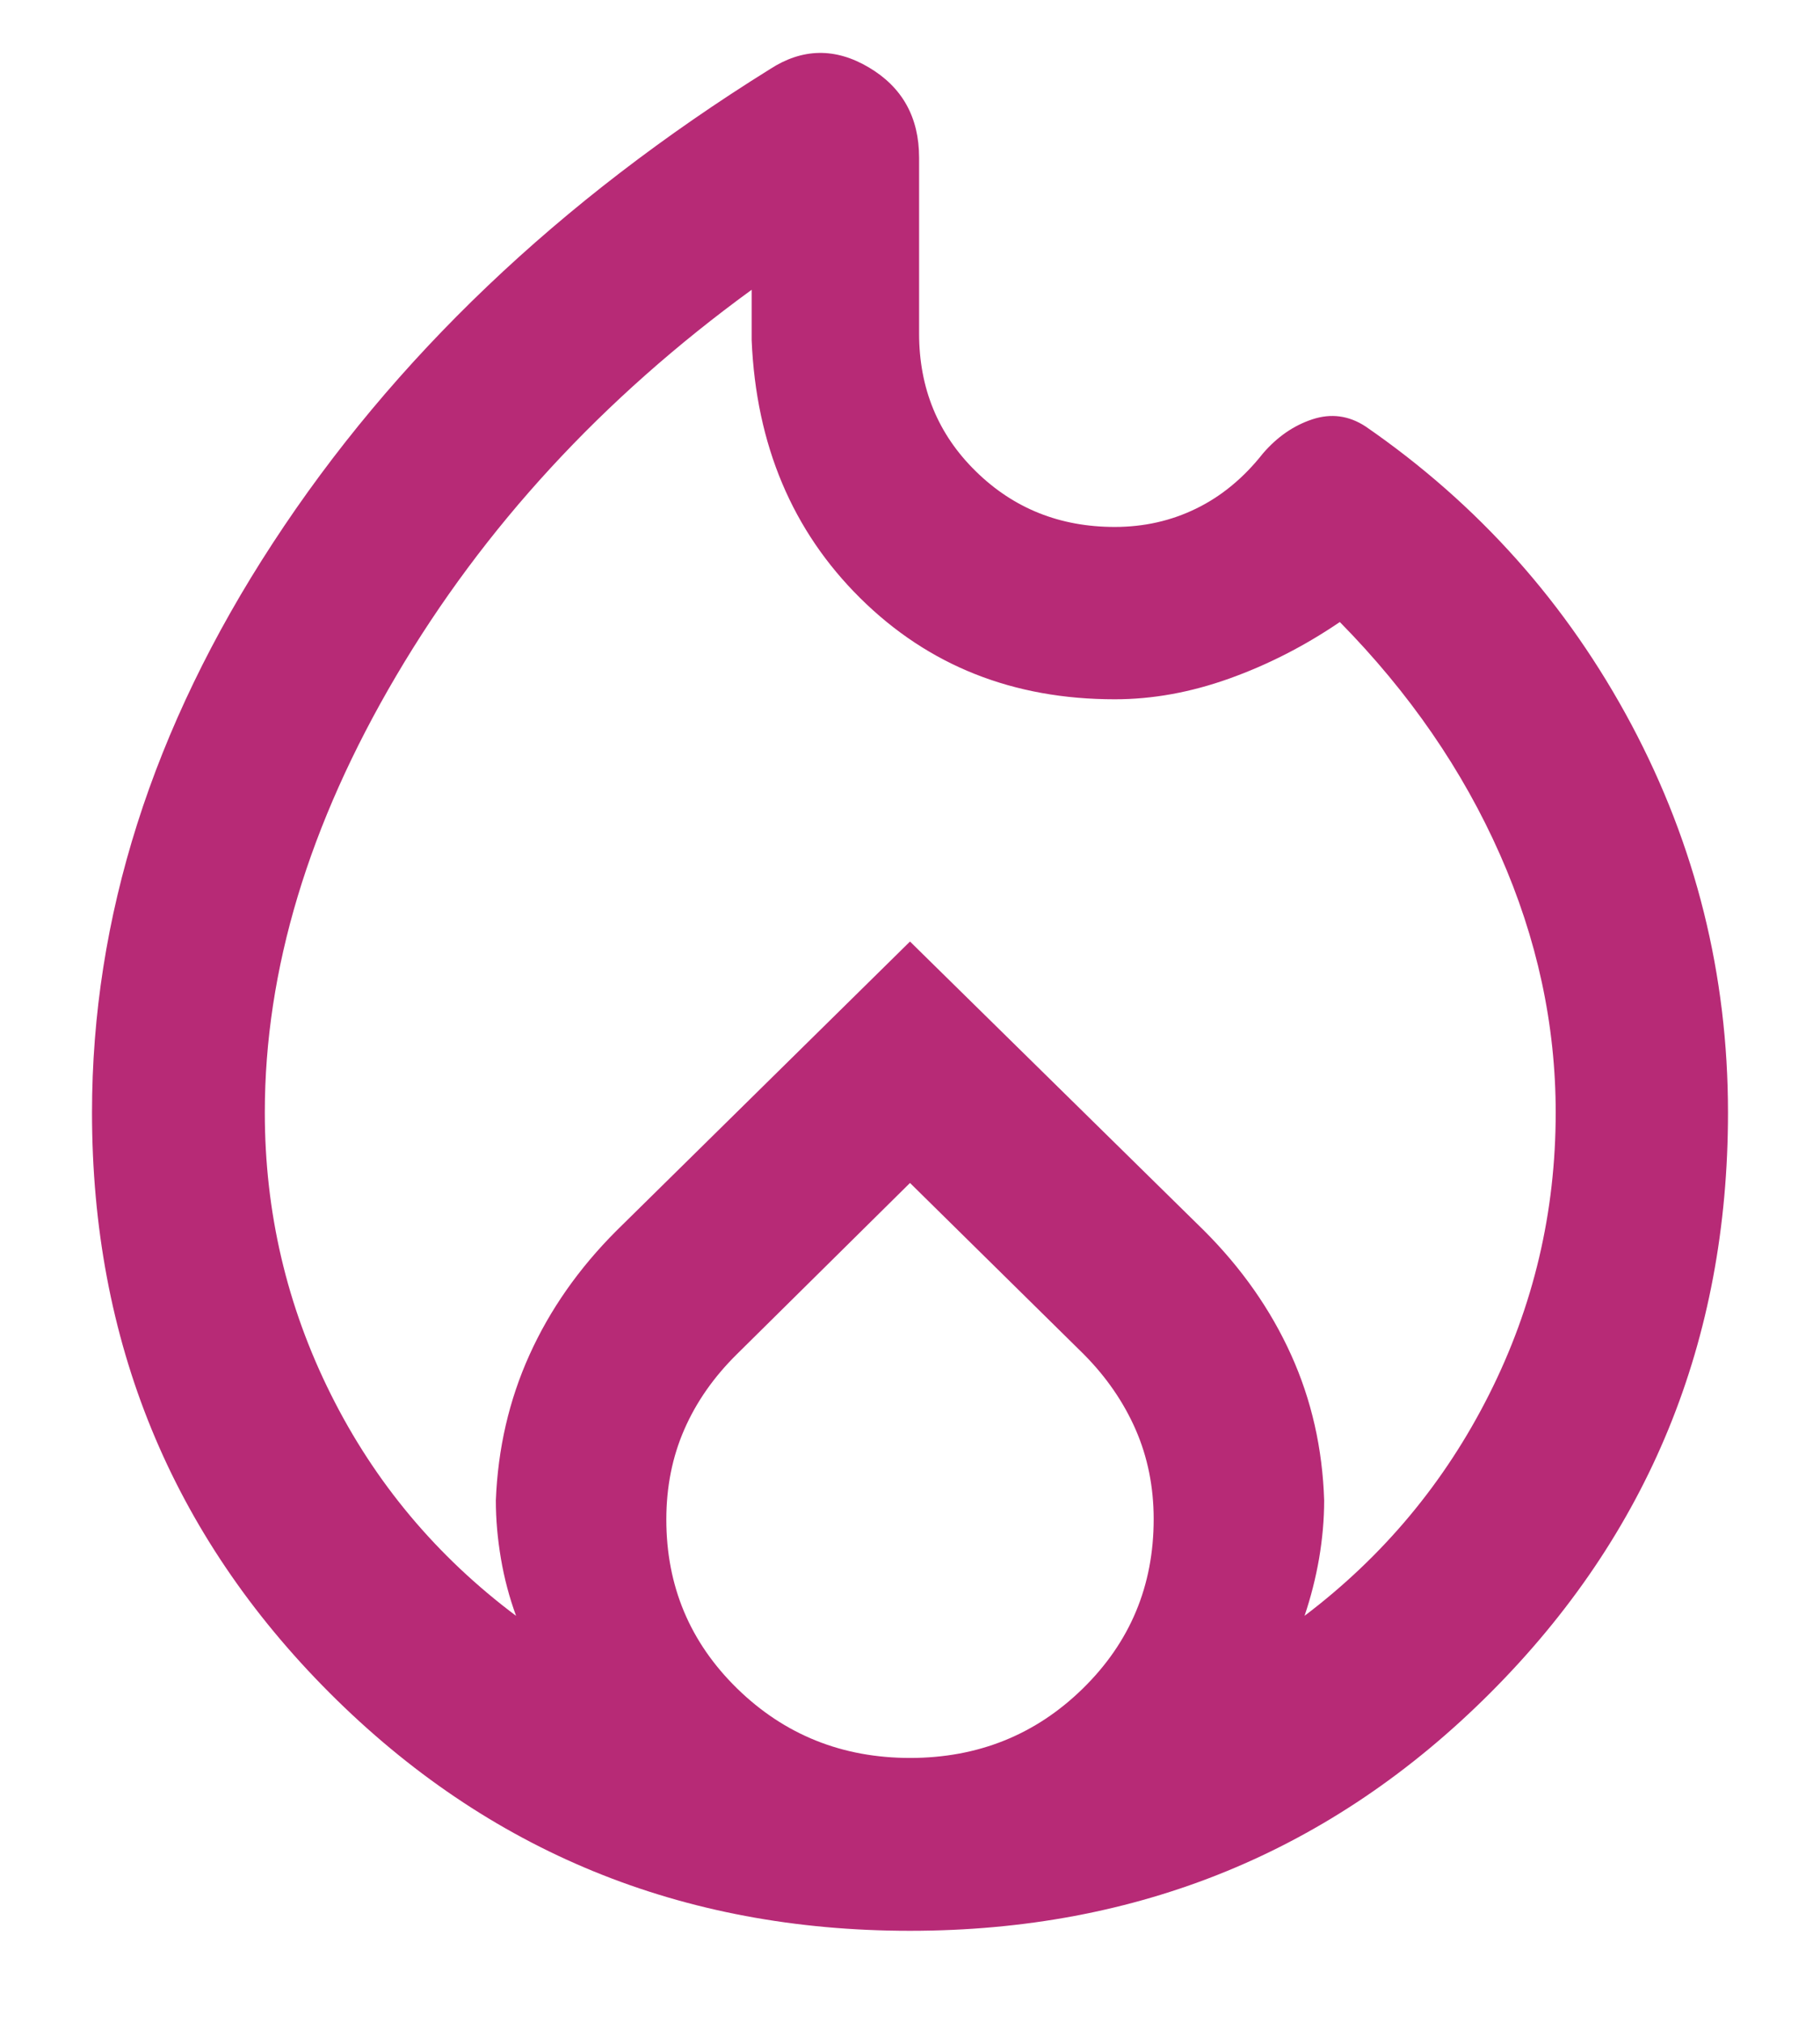 <svg xmlns="http://www.w3.org/2000/svg" fill="none" viewBox="0 0 18 20" height="20" width="18">
<path fill="#B72A76" d="M8.999 19.09C6.741 19.09 4.828 18.306 3.261 16.739C1.694 15.171 0.91 13.258 0.91 11C0.91 9.072 1.506 7.195 2.698 5.37C3.889 3.545 5.529 1.982 7.616 0.683C7.935 0.476 8.261 0.47 8.592 0.666C8.924 0.862 9.09 1.16 9.09 1.56V3.297C9.09 3.839 9.277 4.294 9.651 4.66C10.025 5.027 10.483 5.21 11.025 5.21C11.313 5.21 11.581 5.15 11.829 5.029C12.078 4.908 12.298 4.727 12.49 4.484C12.631 4.32 12.794 4.207 12.979 4.146C13.164 4.085 13.339 4.108 13.505 4.216C14.621 4.986 15.498 5.969 16.135 7.164C16.771 8.359 17.09 9.638 17.09 11C17.09 13.258 16.306 15.171 14.738 16.739C13.171 18.306 11.258 19.09 8.999 19.09ZM2.619 11C2.619 11.986 2.837 12.915 3.272 13.786C3.707 14.658 4.318 15.387 5.104 15.976C5.037 15.793 4.987 15.604 4.954 15.409C4.921 15.214 4.904 15.023 4.904 14.835C4.924 14.322 5.035 13.841 5.237 13.395C5.439 12.948 5.726 12.539 6.097 12.168L9 9.309L11.909 12.168C12.28 12.539 12.567 12.948 12.769 13.395C12.971 13.841 13.08 14.322 13.096 14.835C13.096 15.023 13.079 15.214 13.046 15.409C13.012 15.604 12.964 15.793 12.902 15.976C13.68 15.387 14.289 14.658 14.728 13.786C15.167 12.915 15.386 11.986 15.386 11C15.386 10.132 15.203 9.281 14.835 8.449C14.467 7.616 13.939 6.849 13.251 6.15C12.901 6.388 12.536 6.574 12.155 6.71C11.774 6.846 11.398 6.914 11.025 6.914C10.02 6.914 9.182 6.581 8.509 5.915C7.836 5.249 7.478 4.399 7.434 3.365V2.865C5.957 3.94 4.785 5.212 3.919 6.681C3.053 8.15 2.619 9.59 2.619 11ZM9 11.696L7.292 13.385C7.062 13.611 6.887 13.86 6.768 14.133C6.649 14.405 6.59 14.702 6.59 15.024C6.59 15.682 6.824 16.239 7.292 16.696C7.76 17.152 8.33 17.381 9.001 17.381C9.672 17.381 10.242 17.152 10.709 16.695C11.177 16.237 11.41 15.679 11.41 15.02C11.41 14.703 11.351 14.408 11.232 14.135C11.113 13.863 10.941 13.613 10.716 13.387L9 11.696Z"></path>
</svg>
